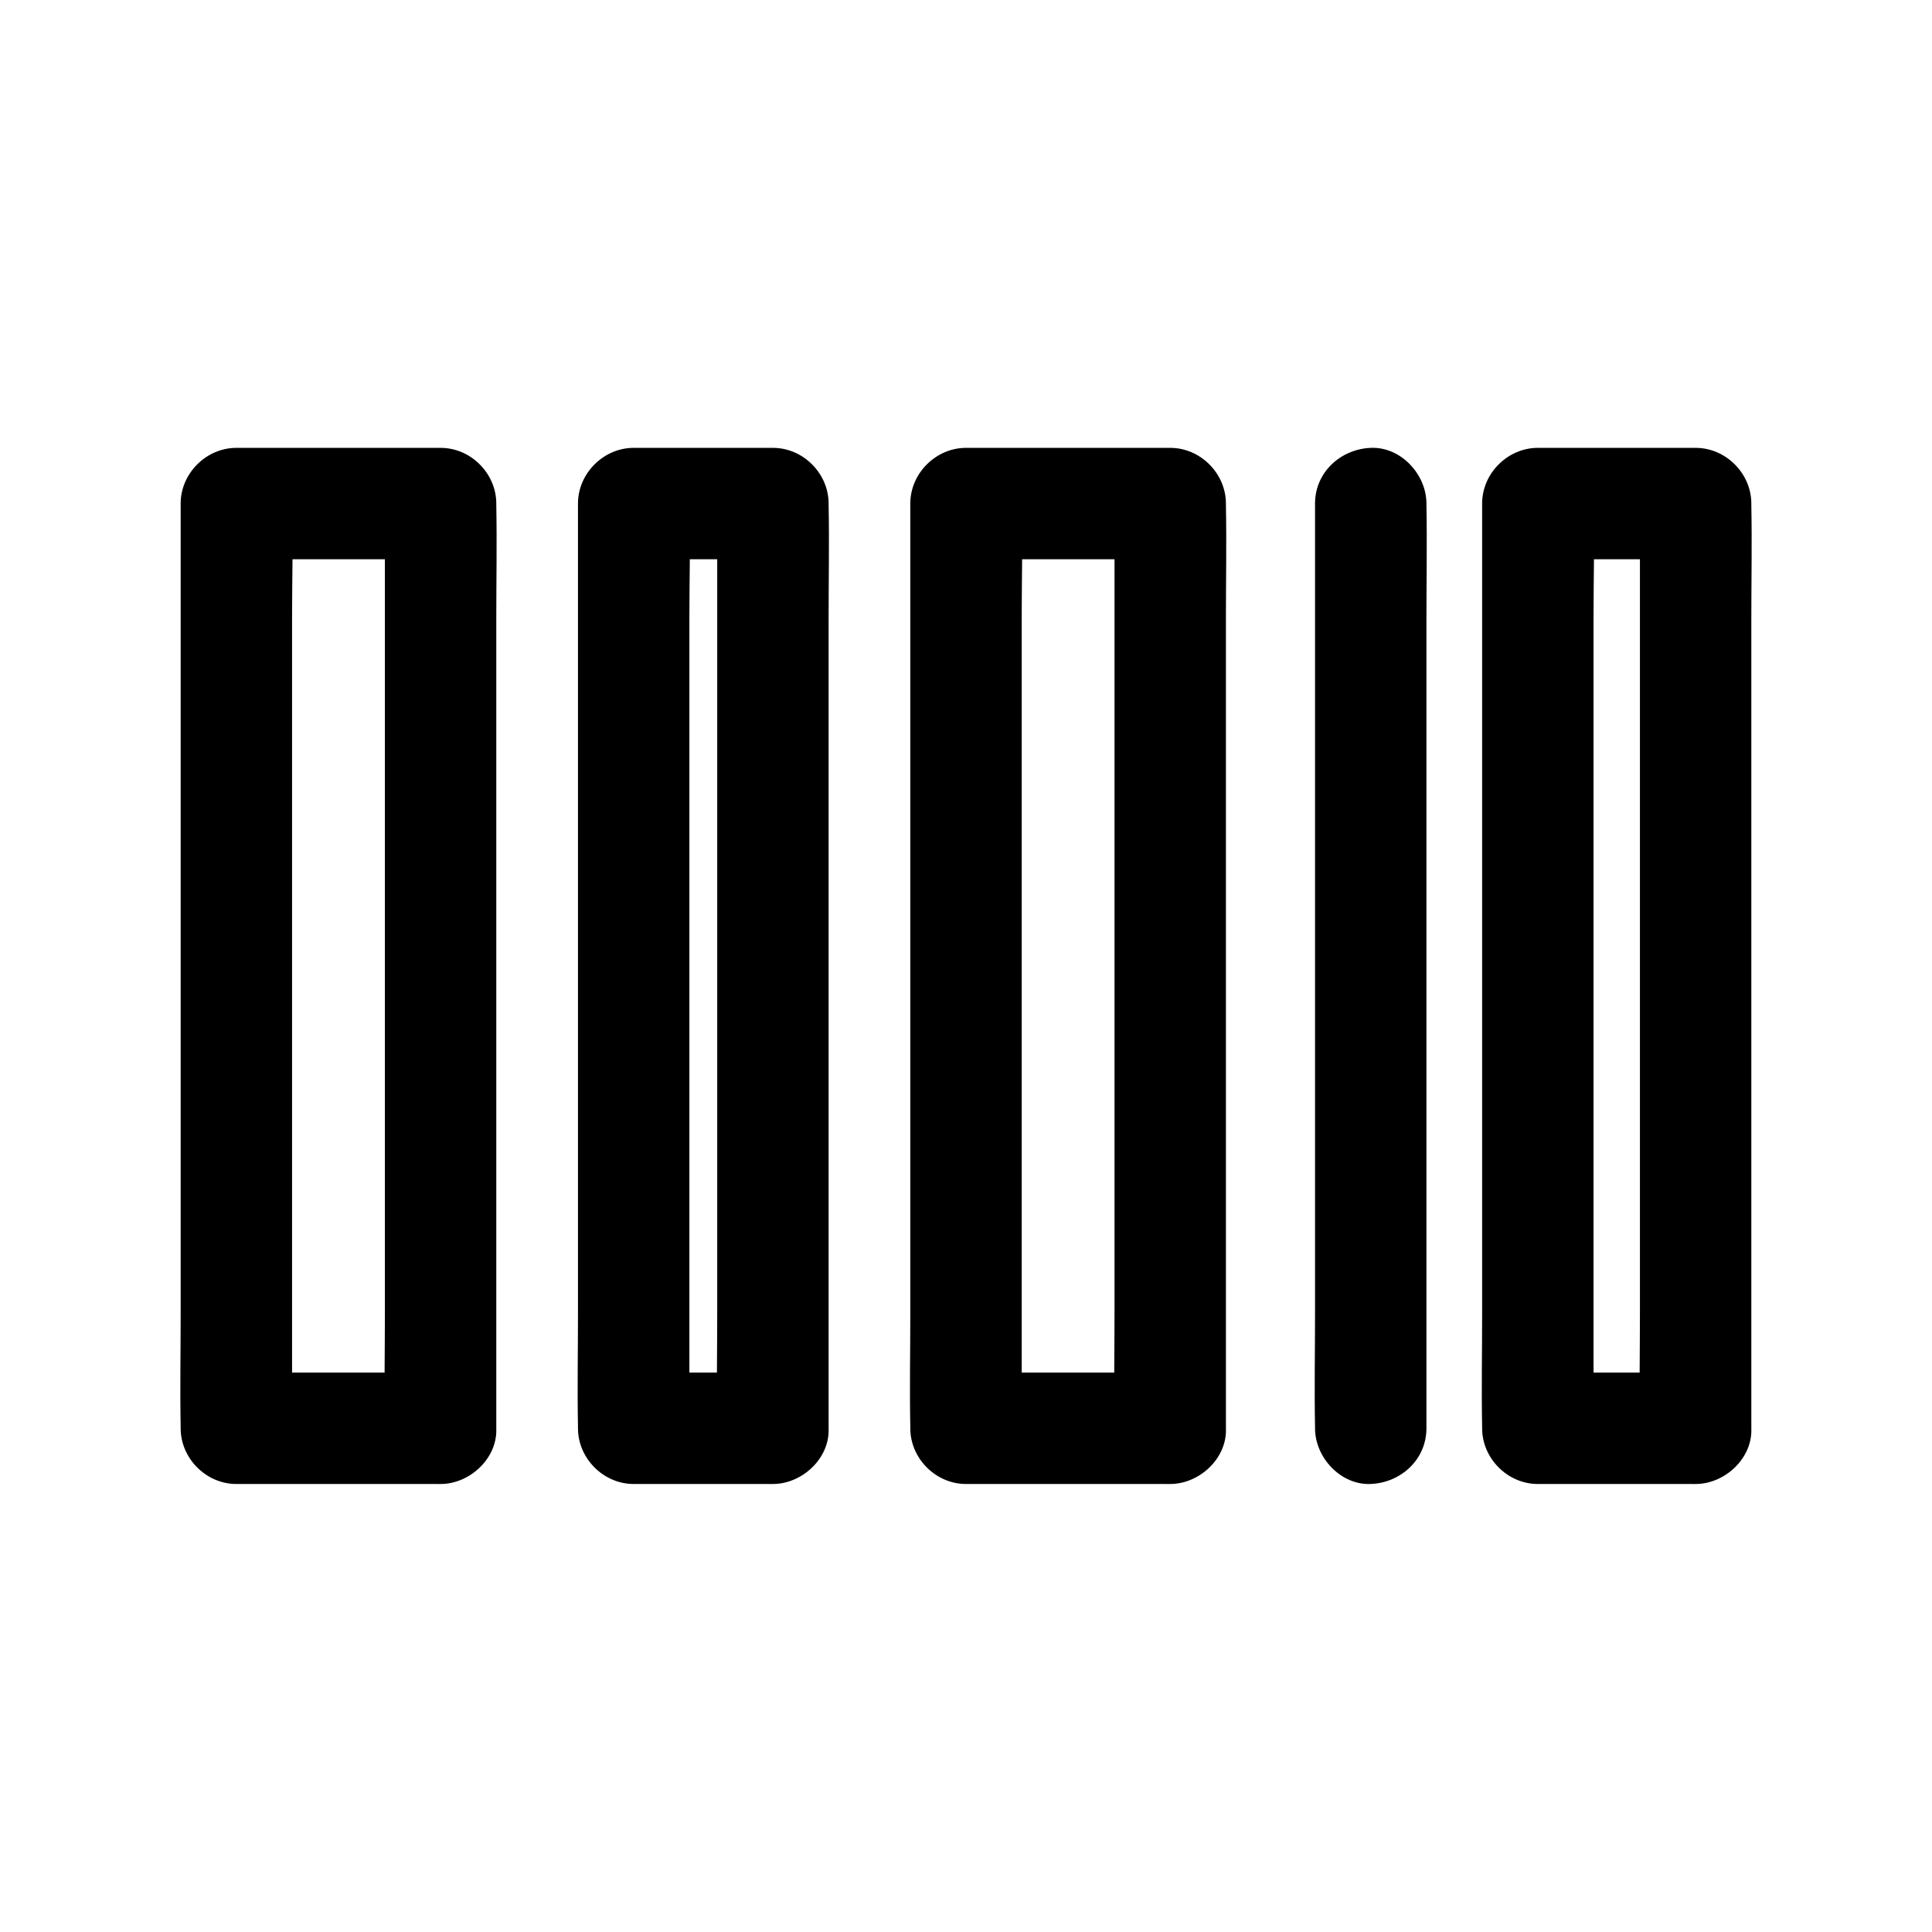 <?xml version="1.0" encoding="UTF-8"?>
<!-- Uploaded to: ICON Repo, www.svgrepo.com, Generator: ICON Repo Mixer Tools -->
<svg fill="#000000" width="800px" height="800px" version="1.1" viewBox="144 144 512 512" xmlns="http://www.w3.org/2000/svg">
 <g>
  <path d="m260.76 507.75h-47.332-6.789c4.922 4.922 9.84 9.84 14.762 14.762v-24.402-58.648-70.652-61.105c0-9.938 0.297-19.875 0-29.816v-0.441l-14.762 14.762h47.332 6.789l-14.762-14.762v24.402 58.648 70.652 61.105c0 9.938-0.195 19.875 0 29.816v0.441c0 7.723 6.789 15.105 14.762 14.762 8.02-0.344 14.762-6.496 14.762-14.762v-24.402-58.648-70.652-61.105c0-9.938 0.195-19.875 0-29.816v-0.441c0-7.969-6.742-14.762-14.762-14.762h-47.332-6.789c-7.969 0-14.762 6.742-14.762 14.762v24.402 58.648 70.652 61.105c0 9.938-0.195 19.875 0 29.816v0.441c0 7.969 6.742 14.762 14.762 14.762h47.332 6.789c7.723 0 15.105-6.789 14.762-14.762-0.344-8.02-6.496-14.762-14.762-14.762z"/>
  <path d="m348.83 507.75h-36.898l14.762 14.762v-24.402-58.648-70.652-61.105c0-9.938 0.297-19.875 0-29.816v-0.441c-4.922 4.922-9.84 9.84-14.762 14.762h36.898c-4.922-4.922-9.84-9.84-14.762-14.762v24.402 58.648 70.652 61.105c0 9.938-0.195 19.875 0 29.816v0.441c0 7.723 6.789 15.105 14.762 14.762 8.02-0.344 14.762-6.496 14.762-14.762v-24.402-58.648-70.652-61.105c0-9.938 0.195-19.875 0-29.816v-0.441c0-7.969-6.742-14.762-14.762-14.762h-36.898c-7.969 0-14.762 6.742-14.762 14.762v24.402 58.648 70.652 61.105c0 9.938-0.195 19.875 0 29.816v0.441c0 7.969 6.742 14.762 14.762 14.762h36.898c7.723 0 15.105-6.789 14.762-14.762-0.348-8.02-6.496-14.762-14.762-14.762z"/>
  <path d="m454.12 507.75h-47.332-6.789l14.762 14.762v-24.402-58.648-70.652-61.105c0-9.938 0.297-19.875 0-29.816v-0.441c-4.922 4.922-9.84 9.84-14.762 14.762h47.332 6.789c-4.922-4.922-9.84-9.84-14.762-14.762v24.402 58.648 70.652 61.105c0 9.938-0.195 19.875 0 29.816v0.441c0 7.723 6.789 15.105 14.762 14.762 8.02-0.344 14.762-6.496 14.762-14.762v-24.402-58.648-70.652-61.105c0-9.938 0.195-19.875 0-29.816v-0.441c0-7.969-6.742-14.762-14.762-14.762h-47.332-6.789c-7.969 0-14.762 6.742-14.762 14.762v24.402 58.648 70.652 61.105c0 9.938-0.195 19.875 0 29.816v0.441c0 7.969 6.742 14.762 14.762 14.762h47.332 6.789c7.723 0 15.105-6.789 14.762-14.762-0.344-8.02-6.496-14.762-14.762-14.762z"/>
  <path d="m593.36 507.75h-41.82c4.922 4.922 9.84 9.84 14.762 14.762v-24.402-58.648-70.652-61.105c0-9.938 0.297-19.875 0-29.816v-0.441l-14.762 14.762h41.82l-14.762-14.762v24.402 58.648 70.652 61.105c0 9.938-0.195 19.875 0 29.816v0.441c0 7.723 6.789 15.105 14.762 14.762 8.02-0.344 14.762-6.496 14.762-14.762v-24.402-58.648-70.652-61.105c0-9.938 0.195-19.875 0-29.816v-0.441c0-7.969-6.742-14.762-14.762-14.762h-41.82c-7.969 0-14.762 6.742-14.762 14.762v24.402 58.648 70.652 61.105c0 9.938-0.195 19.875 0 29.816v0.441c0 7.969 6.742 14.762 14.762 14.762h41.82c7.723 0 15.105-6.789 14.762-14.762-0.348-8.02-6.496-14.762-14.762-14.762z"/>
  <path d="m522.02 522.51v-24.402-58.648-70.652-61.105c0-9.938 0.195-19.875 0-29.816v-0.441c0-7.723-6.789-15.105-14.762-14.762-8.02 0.344-14.762 6.496-14.762 14.762v24.402 58.648 70.652 61.105c0 9.938-0.195 19.875 0 29.816v0.441c0 7.723 6.789 15.105 14.762 14.762 8.02-0.348 14.762-6.496 14.762-14.762z"/>
 </g>
</svg>